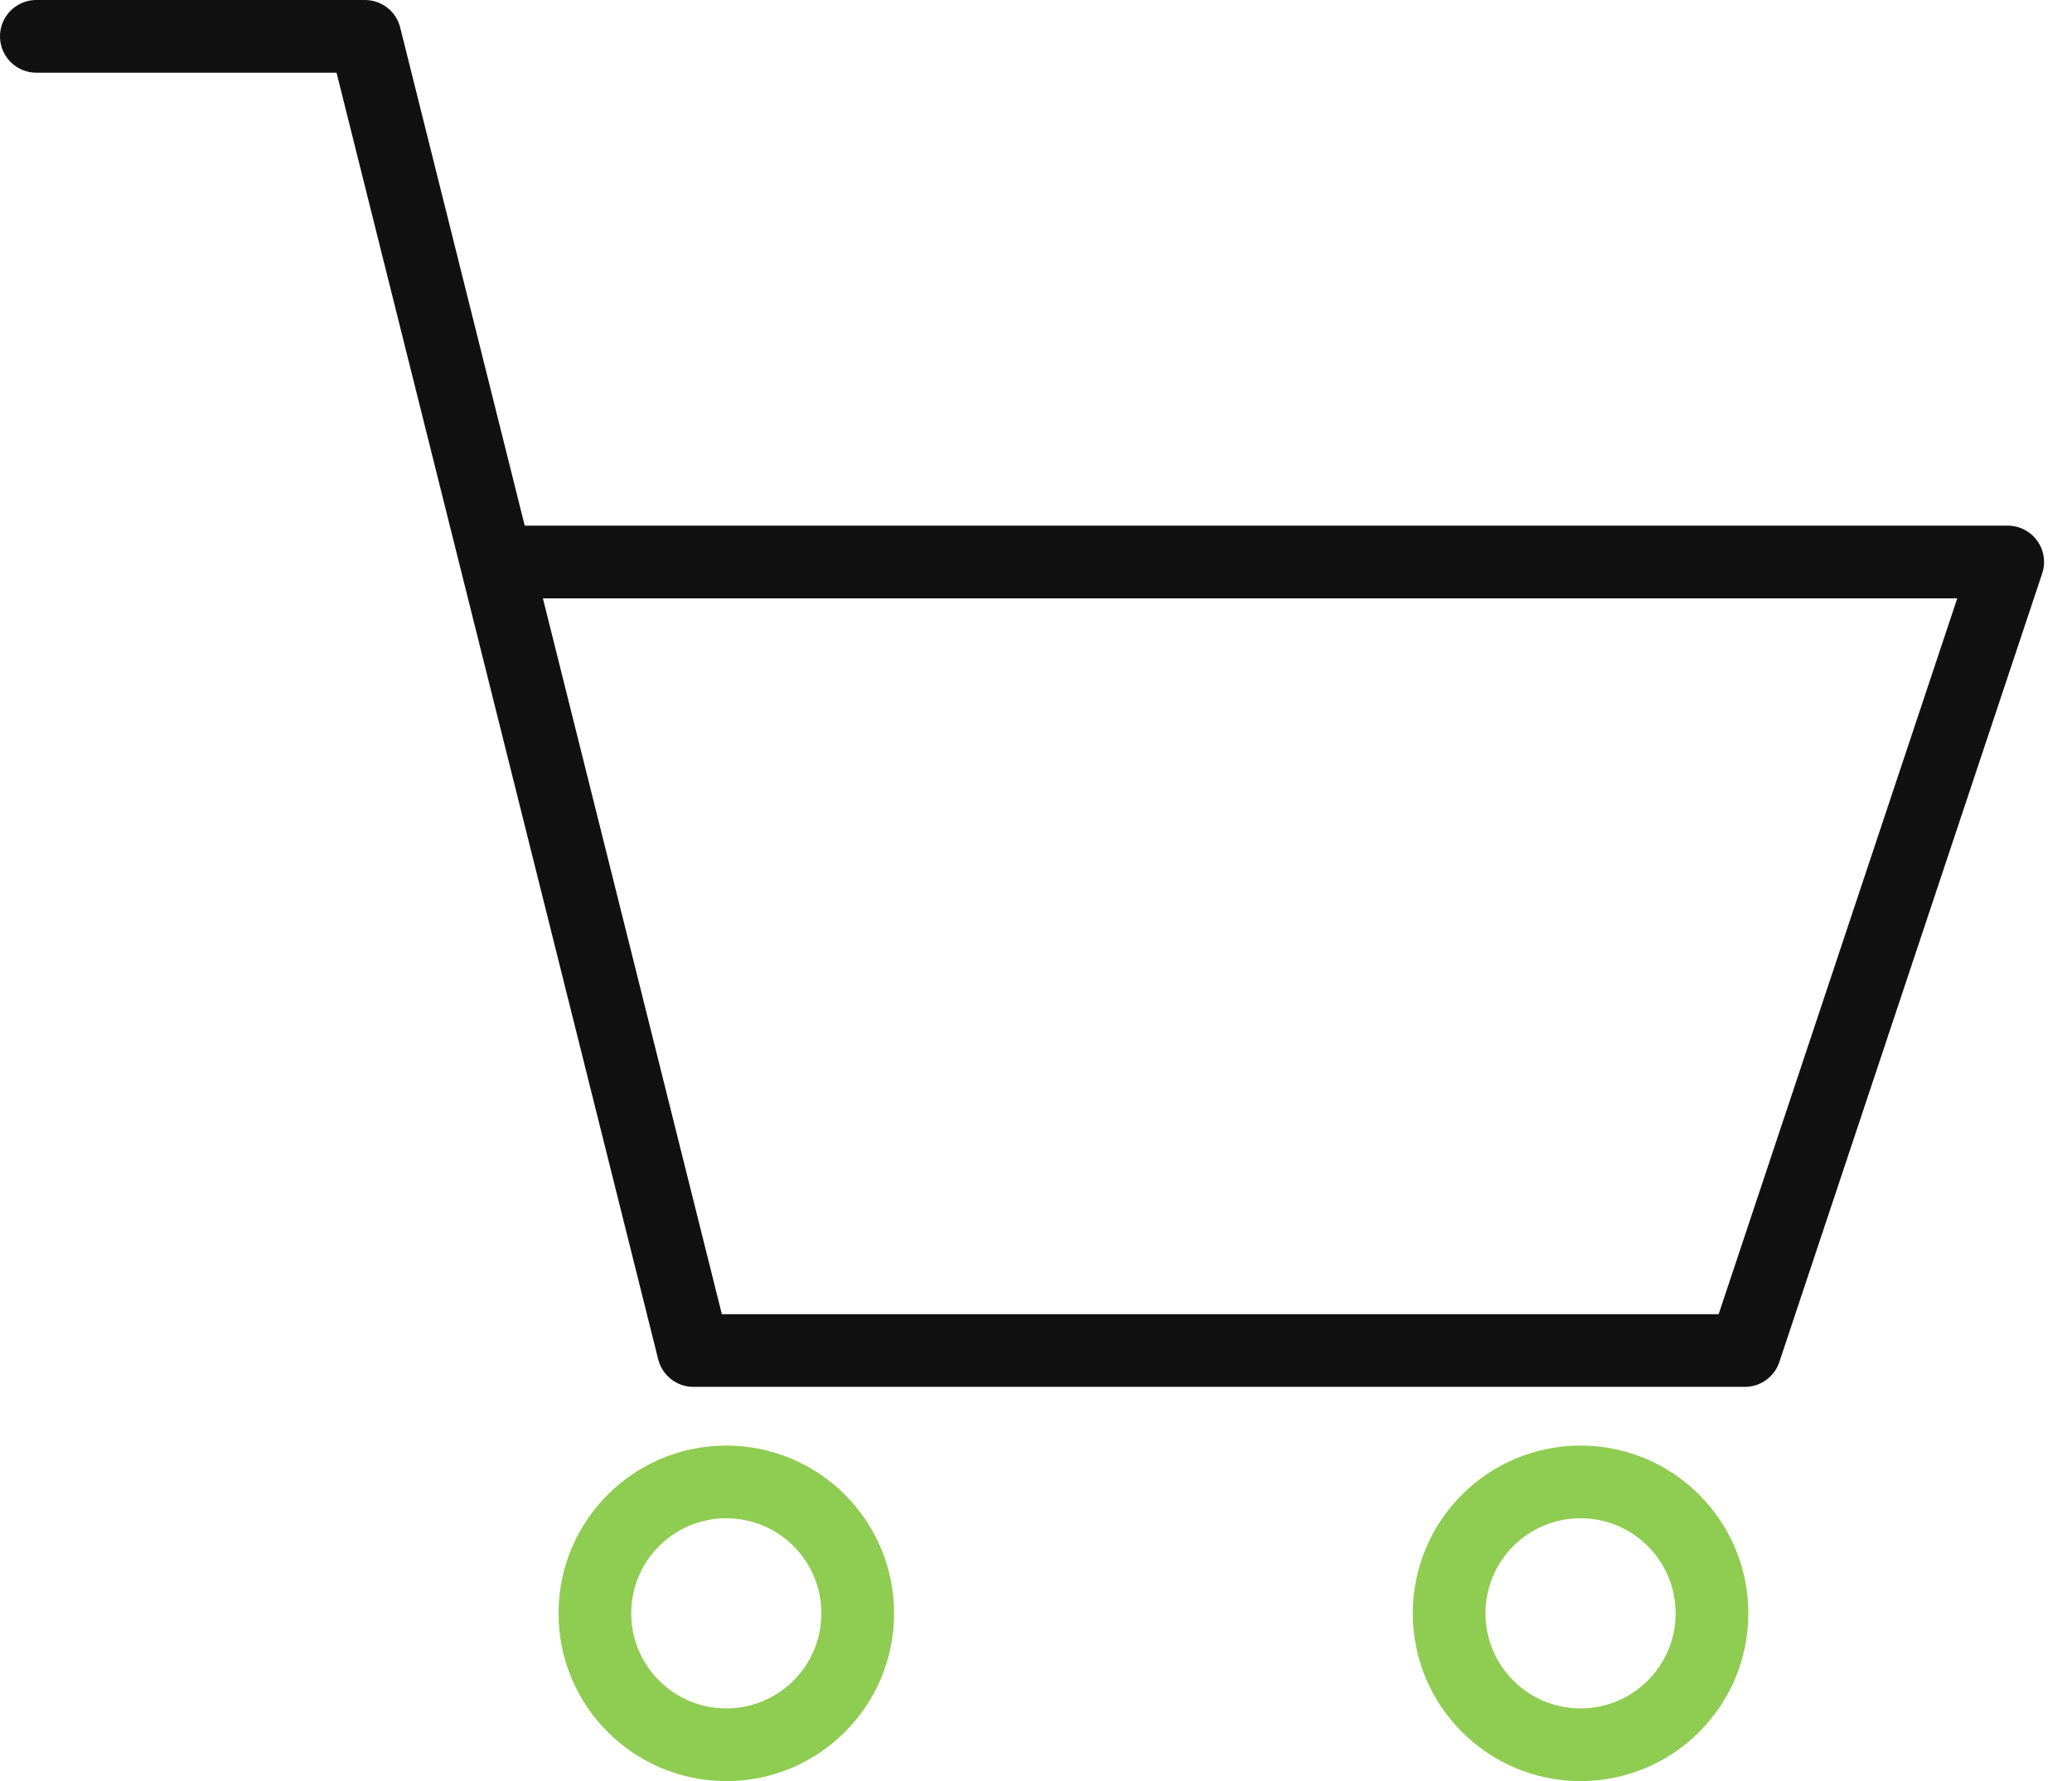 <svg width="57" height="49" viewBox="0 0 57 49" fill="none" xmlns="http://www.w3.org/2000/svg">
    <path d="M1 1H10.039L19.077 37.154H48L55.231 15.461H13.654" stroke="#111111" stroke-width="2" stroke-miterlimit="10" stroke-linecap="round" stroke-linejoin="round"/>
    <path d="M19.981 48C21.977 48 23.596 46.381 23.596 44.385C23.596 42.388 21.977 40.769 19.981 40.769C17.984 40.769 16.365 42.388 16.365 44.385C16.365 46.381 17.984 48 19.981 48Z" stroke="#8FCC52" stroke-width="2" stroke-miterlimit="10" stroke-linecap="round" stroke-linejoin="round"/>
    <path d="M43.481 48C45.477 48 47.096 46.381 47.096 44.385C47.096 42.388 45.477 40.769 43.481 40.769C41.484 40.769 39.865 42.388 39.865 44.385C39.865 46.381 41.484 48 43.481 48Z" stroke="#8FCC52" stroke-width="2" stroke-miterlimit="10" stroke-linecap="round" stroke-linejoin="round"/>
</svg>
